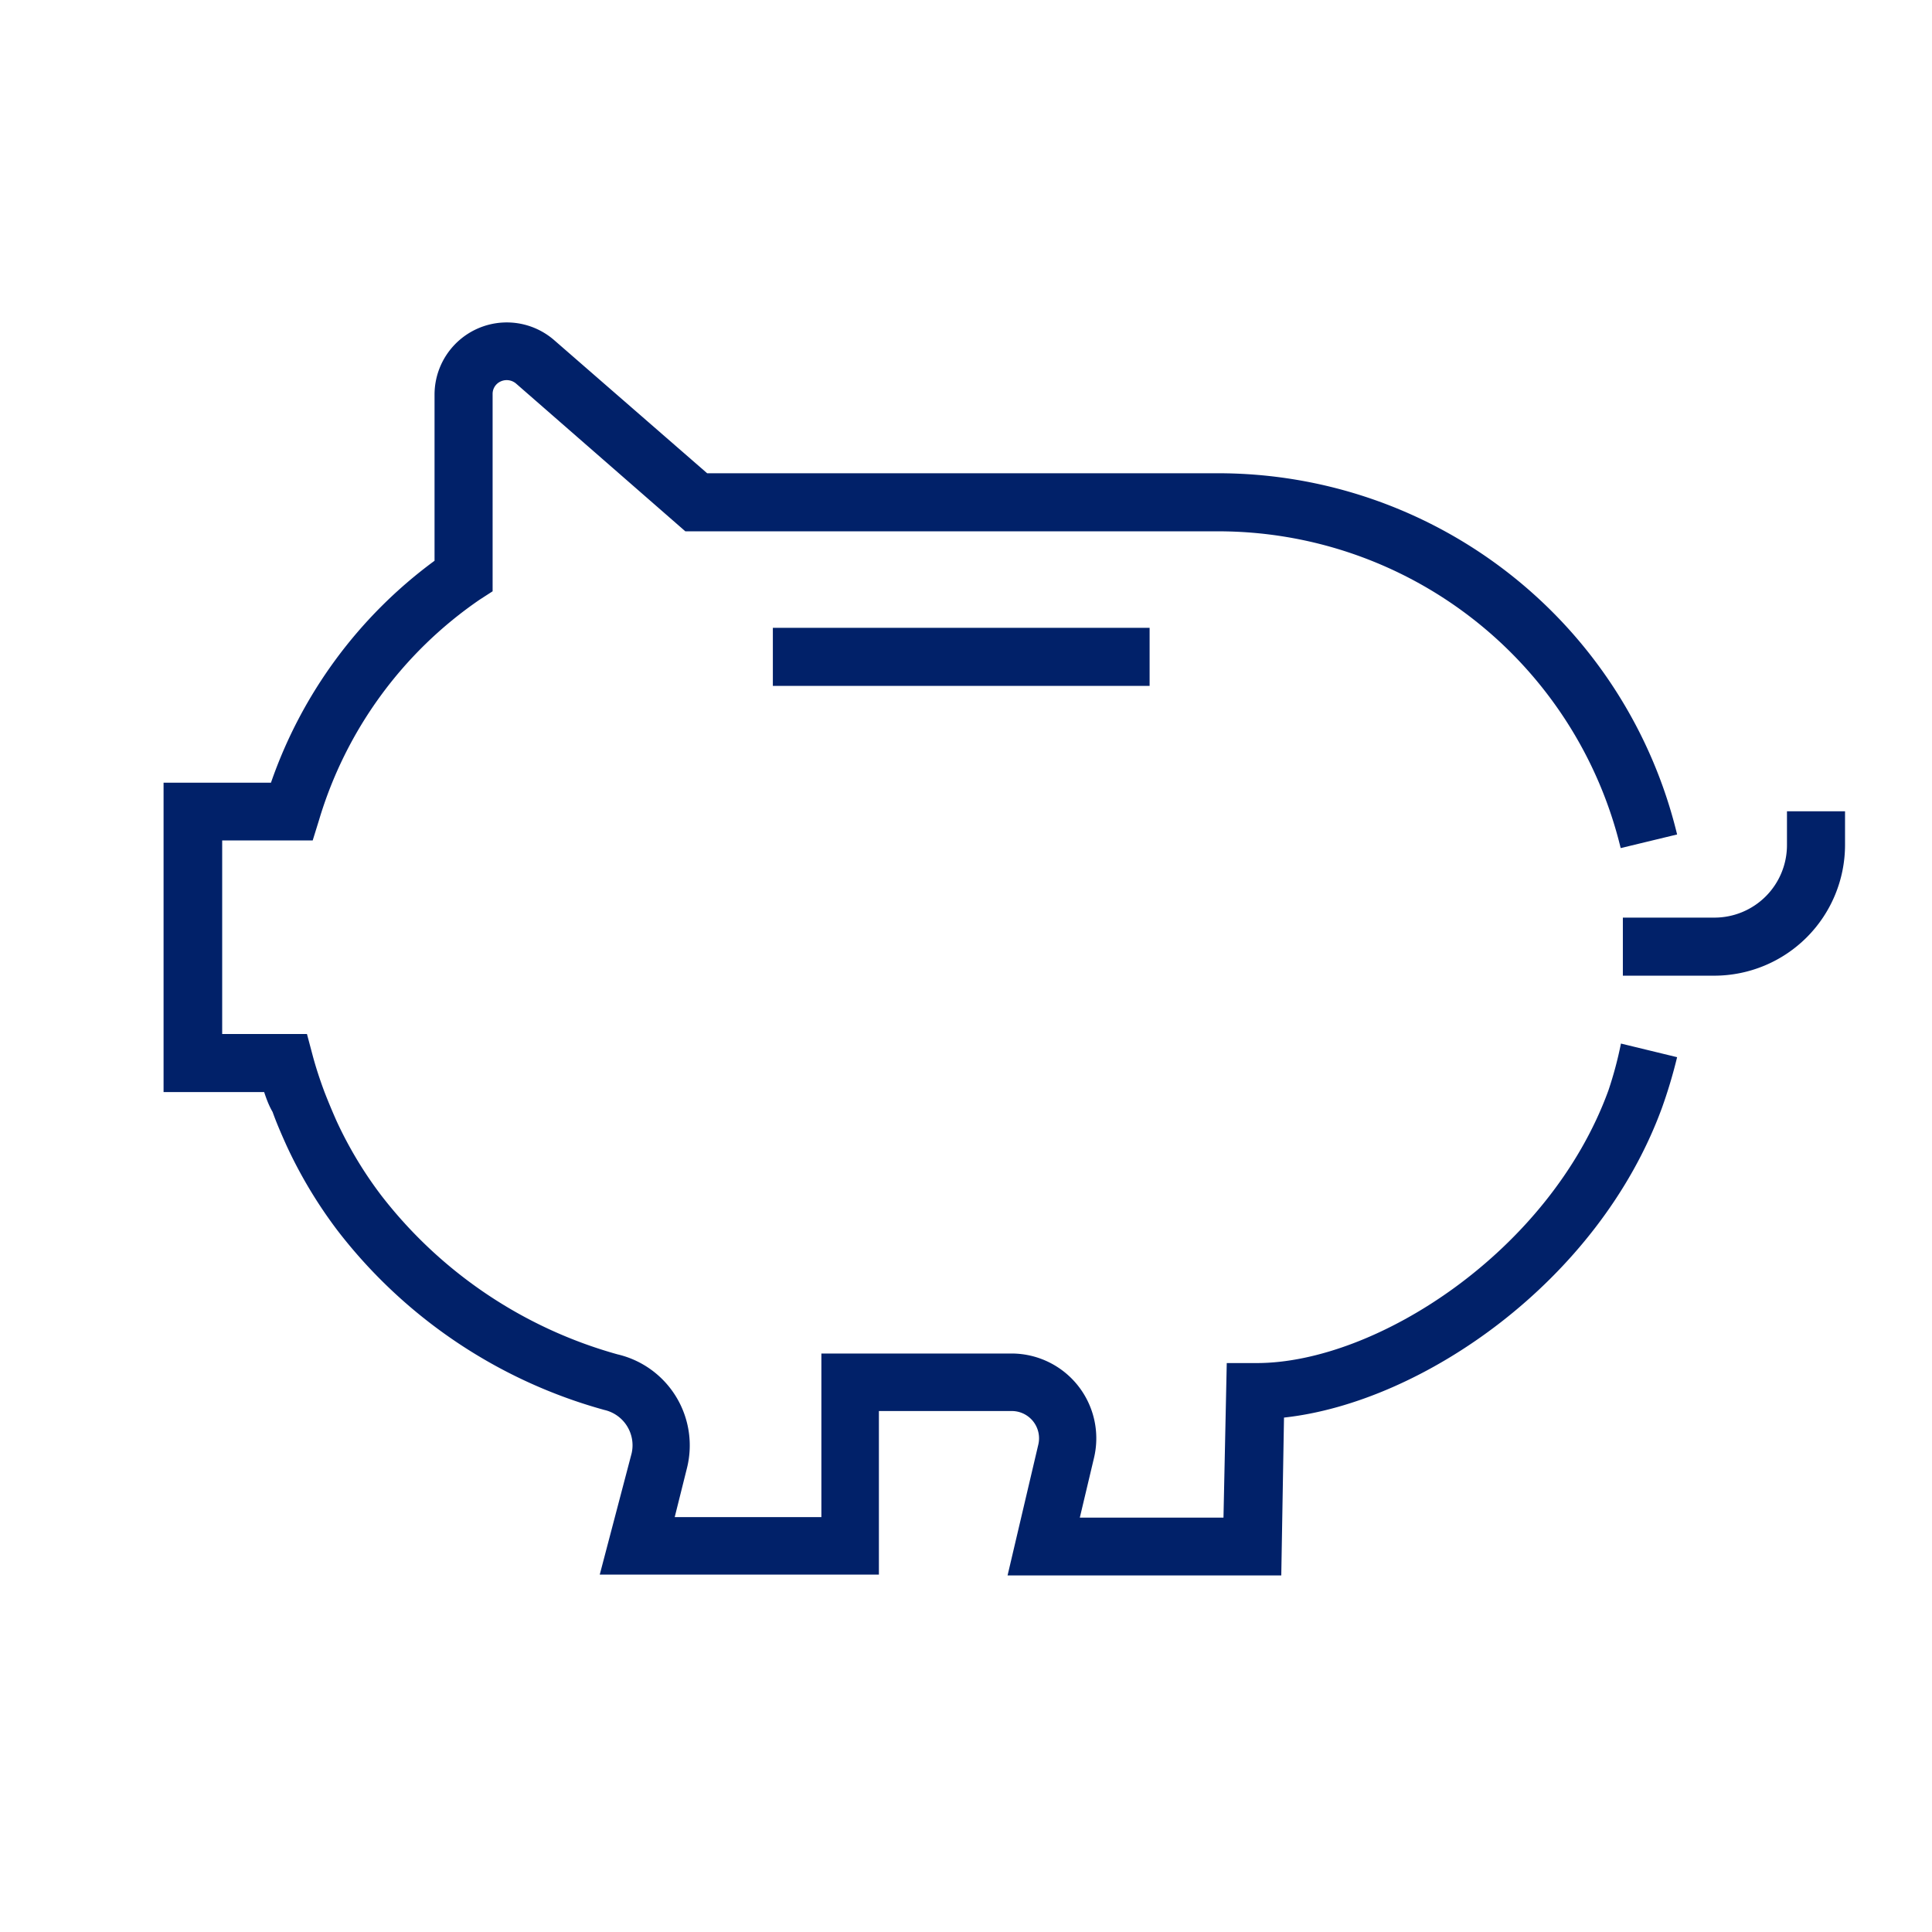 <svg id="Icon" xmlns="http://www.w3.org/2000/svg" viewBox="0 0 70.87 70.87"><defs><style>.cls-1{fill:#012169;}</style></defs><rect class="cls-1" x="28.35" y="23.03" width="13.82" height="2.13"/><path class="cls-1" d="M65.55,31a2.66,2.66,0,0,1-2.66,2.66H59.53v2.13h3.36A4.8,4.8,0,0,0,67.68,31V29.76H65.55Z"/><path class="cls-1" d="M10,40.79c.15.42.33.83.51,1.23a16.88,16.88,0,0,0,1.88,3.13,18.59,18.59,0,0,0,9.78,6.57,1.33,1.33,0,0,1,1,1.59L22,57.76H32.24v-6h4.85a1,1,0,0,1,1,1.22l-1.13,4.81H47L47.1,52c5.07-.55,11.53-5,13.86-11.35a18.18,18.18,0,0,0,.56-1.87l-2.06-.5A14,14,0,0,1,59,40c-2.15,5.9-8.52,10-12.9,10H45l-.12,5.67H39.61l.52-2.19a3.11,3.11,0,0,0-3-3.83h-7v6H24.75l.45-1.8a3.43,3.43,0,0,0-2.55-4.17A16.57,16.57,0,0,1,14,43.87a14.66,14.66,0,0,1-1.65-2.74q-.24-.54-.45-1.08c-.16-.43-.31-.88-.43-1.33l-.21-.79H8.15v-7.1h3.32l.23-.74A15,15,0,0,1,17.59,22l.48-.31V14.46a.5.5,0,0,1,.3-.47.53.53,0,0,1,.56.08l6.21,5.42H44.65a15.19,15.19,0,0,1,14.8,11.62l2.07-.5A17.32,17.32,0,0,0,44.65,17.36H25.94l-5.62-4.89a2.65,2.65,0,0,0-4.38,2v6.1a17,17,0,0,0-6,8.14H6V40.06H9.69C9.77,40.3,9.86,40.55,10,40.79Z"/></svg>